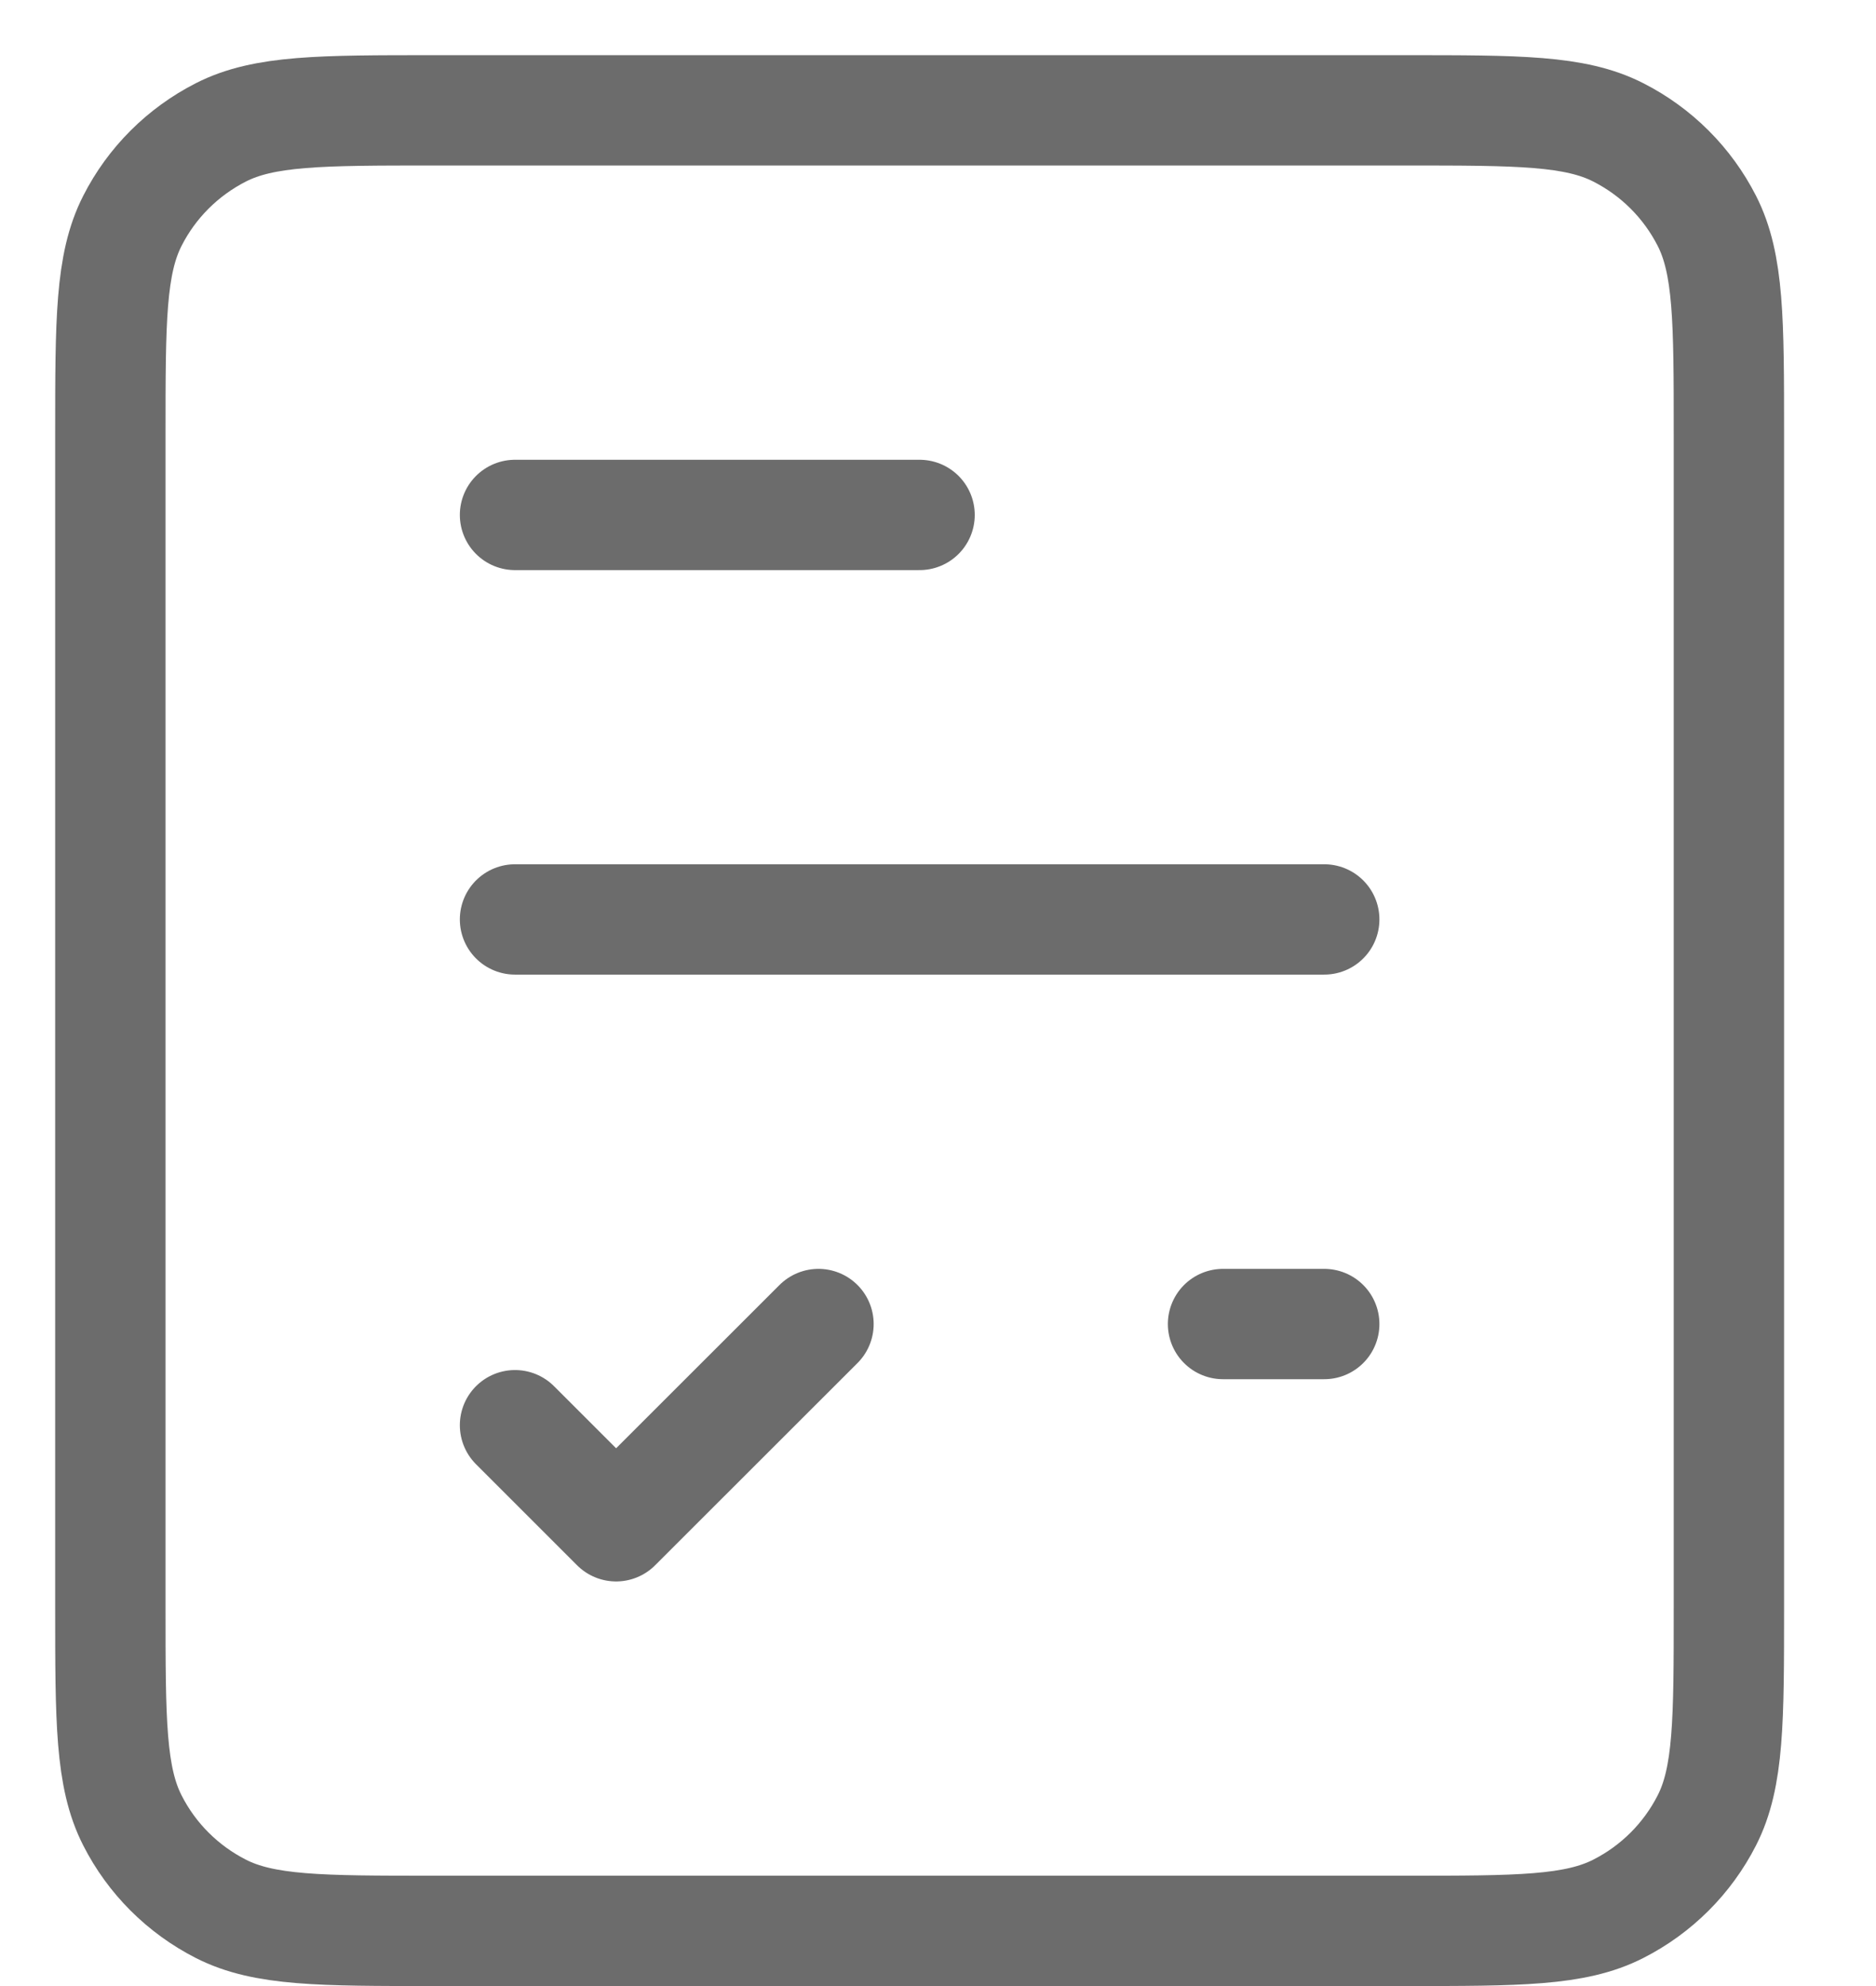 <svg width="17" height="18" viewBox="0 0 17 18" fill="none" xmlns="http://www.w3.org/2000/svg">
<path d="M4.667 4.667H8.333M11.083 12H12M4.667 8.333H12M4.667 12.917L5.583 13.833L7.417 12M3.933 17.5H12.733C13.76 17.5 14.273 17.5 14.665 17.3C15.011 17.124 15.291 16.844 15.467 16.499C15.667 16.107 15.667 15.593 15.667 14.567V3.933C15.667 2.907 15.667 2.393 15.467 2.001C15.291 1.656 15.011 1.376 14.665 1.2C14.273 1 13.76 1 12.733 1H3.933C2.906 1 2.393 1 2.001 1.2C1.656 1.376 1.375 1.656 1.2 2.001C1 2.393 1 2.907 1 3.933V14.567C1 15.593 1 16.107 1.2 16.499C1.375 16.844 1.656 17.124 2.001 17.3C2.393 17.5 2.906 17.5 3.933 17.5Z" stroke="#6C6C6C" stroke-linecap="round" stroke-linejoin="round"/>
</svg>
